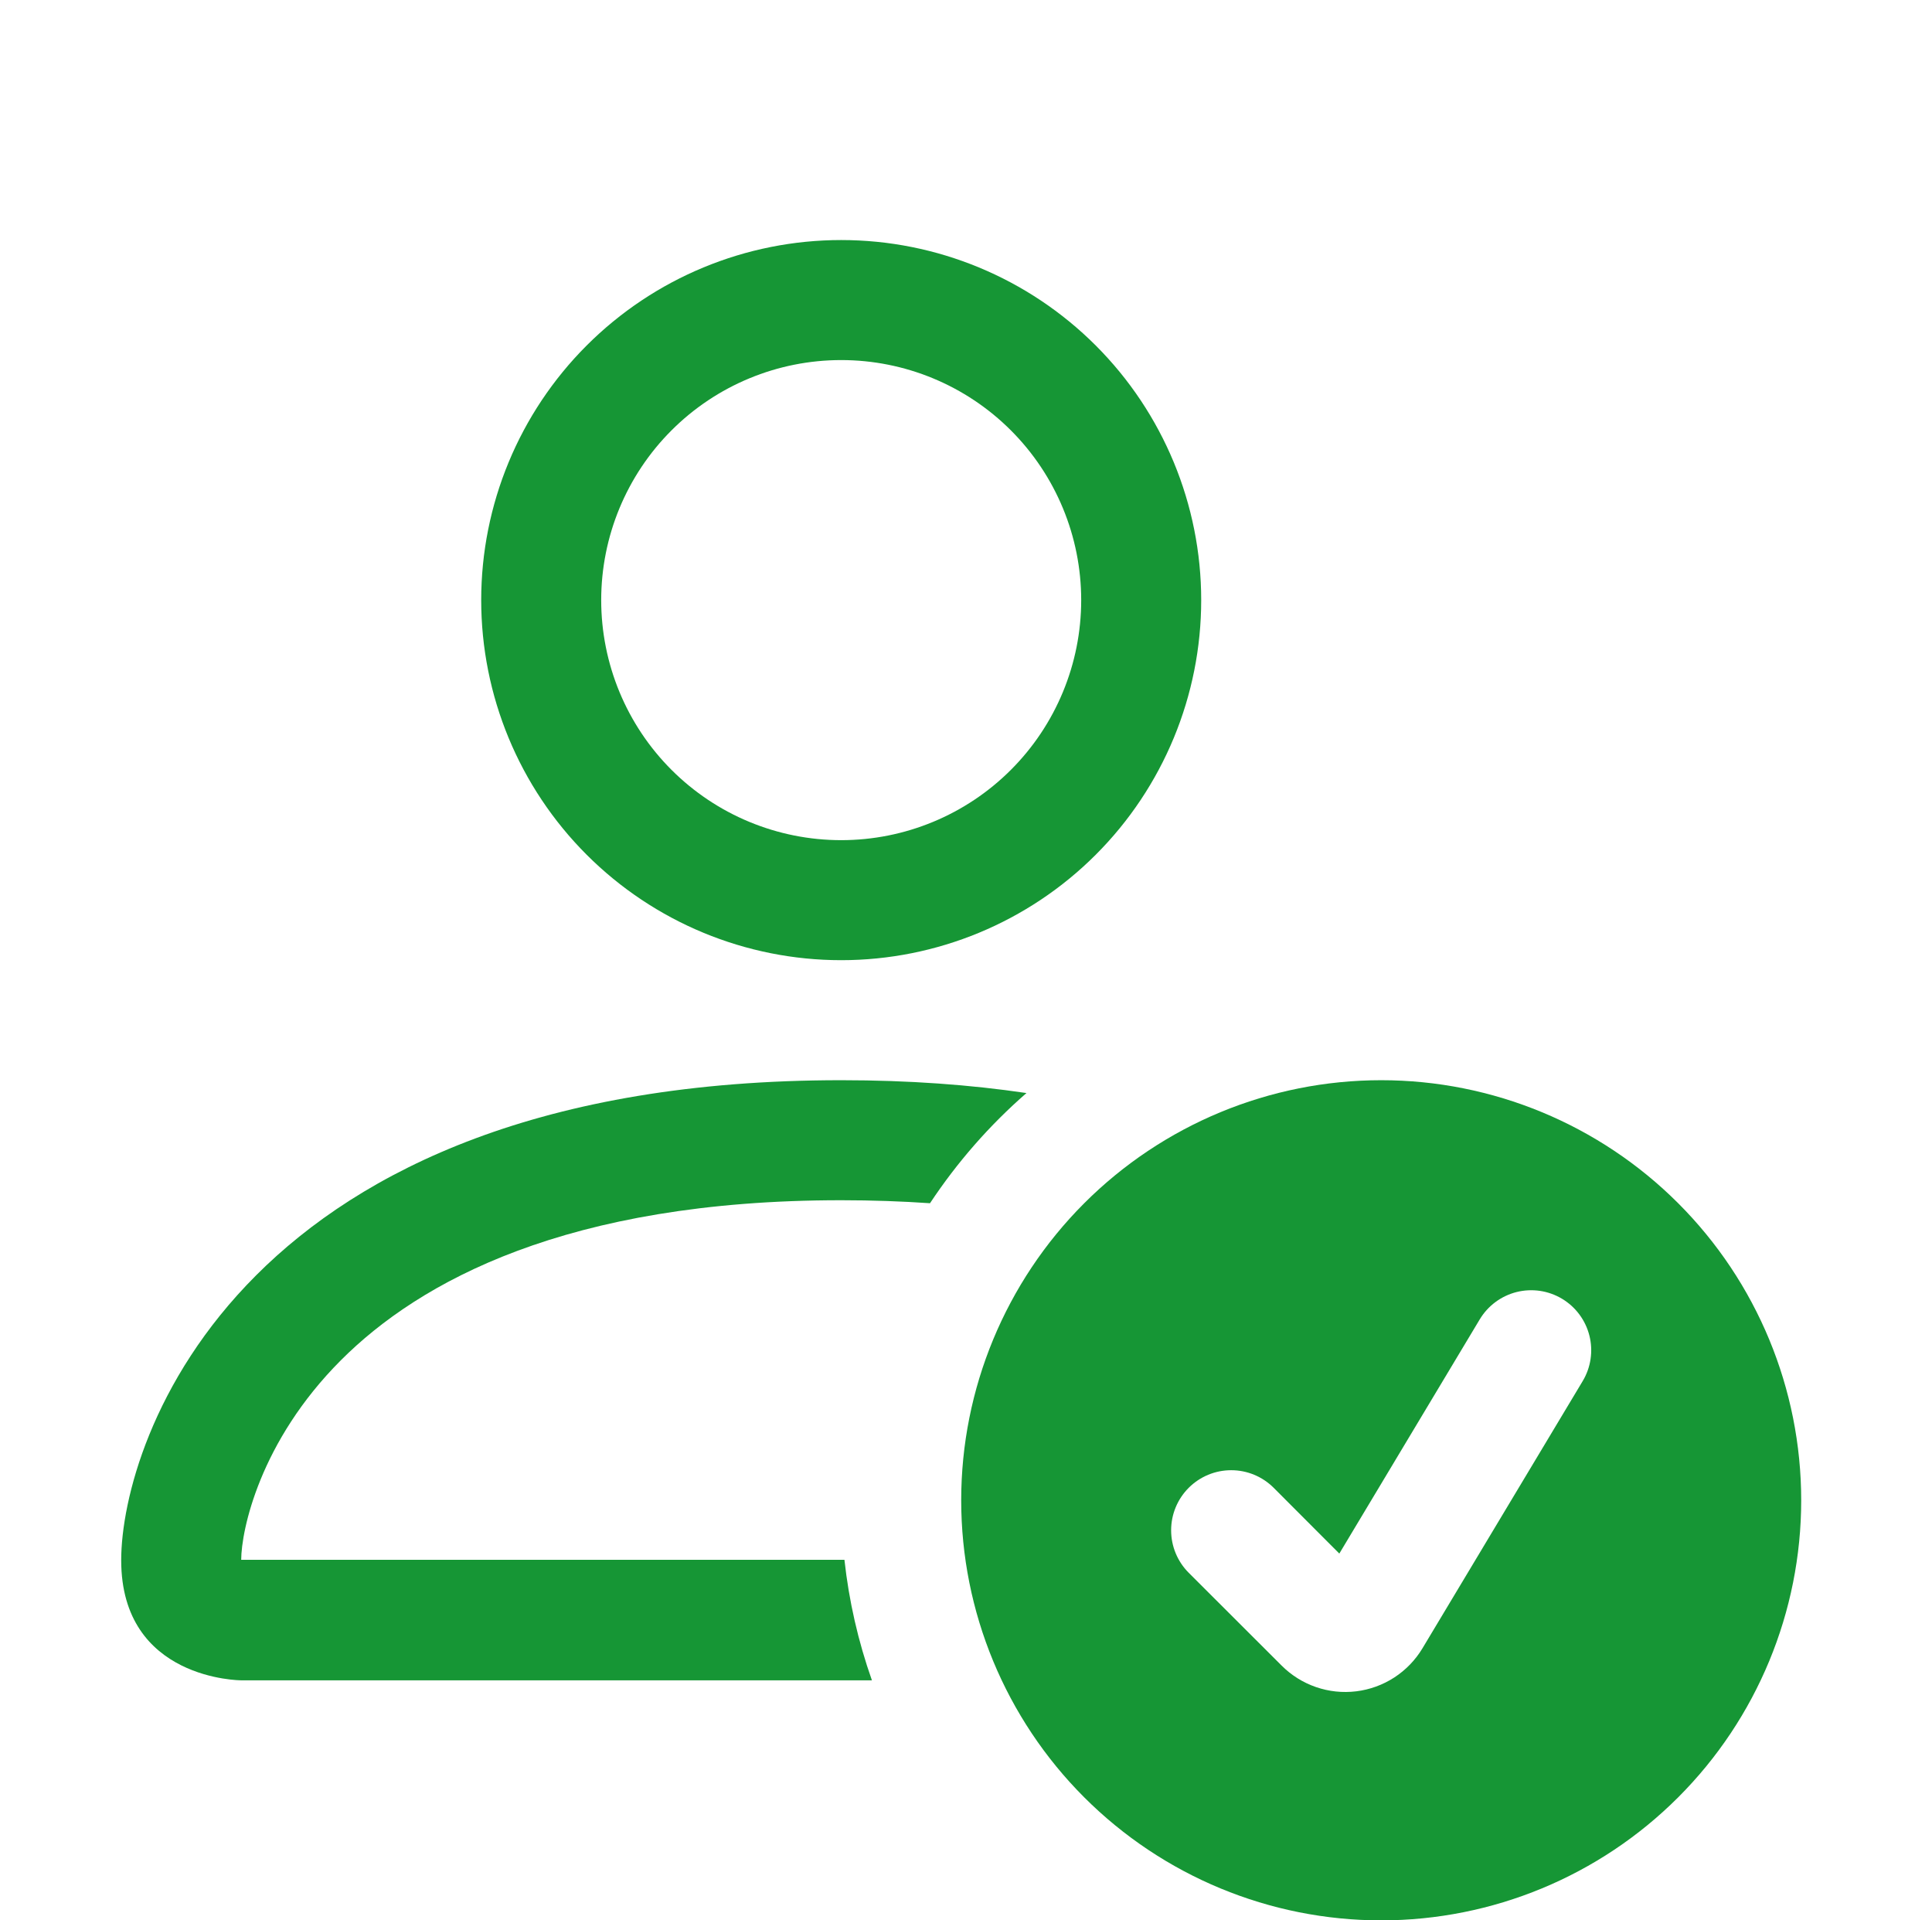<svg width="161" height="160" viewBox="0 0 161 160" fill="none" xmlns="http://www.w3.org/2000/svg">
<path d="M115.1 160C124.383 160 133.285 156.313 139.849 149.749C146.413 143.185 150.1 134.283 150.1 125C150.1 115.717 146.413 106.815 139.849 100.251C133.285 93.688 124.383 90 115.1 90C105.818 90 96.915 93.688 90.351 100.251C83.788 106.815 80.1 115.717 80.1 125C80.1 134.283 83.788 143.185 90.351 149.749C96.915 156.313 105.818 160 115.1 160ZM131.89 115.07L118.54 137.33C117.953 138.308 117.151 139.139 116.195 139.761C115.239 140.382 114.154 140.777 113.022 140.916C111.89 141.055 110.741 140.934 109.663 140.562C108.585 140.19 107.606 139.577 106.8 138.77L99.06 131.04C98.121 130.101 97.594 128.828 97.594 127.5C97.594 126.172 98.121 124.899 99.06 123.96C99.999 123.021 101.272 122.494 102.6 122.494C103.928 122.494 105.201 123.021 106.14 123.96L111.61 129.44L123.31 109.93C123.648 109.367 124.093 108.875 124.62 108.484C125.148 108.093 125.747 107.809 126.384 107.649C127.021 107.49 127.683 107.457 128.333 107.553C128.982 107.649 129.607 107.873 130.17 108.21C130.733 108.548 131.225 108.993 131.616 109.52C132.008 110.047 132.291 110.647 132.451 111.284C132.611 111.921 132.643 112.583 132.547 113.233C132.451 113.882 132.228 114.507 131.89 115.07ZM100.1 50C100.1 57.956 96.939 65.587 91.313 71.213C85.687 76.839 78.057 80 70.1 80C62.144 80 54.513 76.839 48.887 71.213C43.261 65.587 40.1 57.956 40.1 50C40.1 42.044 43.261 34.413 48.887 28.787C54.513 23.161 62.144 20 70.1 20C78.057 20 85.687 23.161 91.313 28.787C96.939 34.413 100.1 42.044 100.1 50ZM70.1 70C75.404 70 80.492 67.893 84.242 64.142C87.993 60.391 90.1 55.304 90.1 50C90.1 44.696 87.993 39.609 84.242 35.858C80.492 32.107 75.404 30 70.1 30C64.796 30 59.709 32.107 55.958 35.858C52.207 39.609 50.1 44.696 50.1 50C50.1 55.304 52.207 60.391 55.958 64.142C59.709 67.893 64.796 70 70.1 70Z" fill="#169635"/>
<path d="M72.66 140C71.513 136.753 70.744 133.384 70.37 129.96H20.1C20.11 127.5 21.64 120.1 28.42 113.32C34.94 106.8 47.21 100 70.1 100C72.7 100 75.17 100.09 77.5 100.25C79.76 96.84 82.46 93.75 85.54 91.07C80.87 90.38 75.74 90 70.1 90C20.1 90 10.1 120 10.1 130C10.1 140 20.1 140 20.1 140H72.66Z" fill="#169635"/>
</svg>
